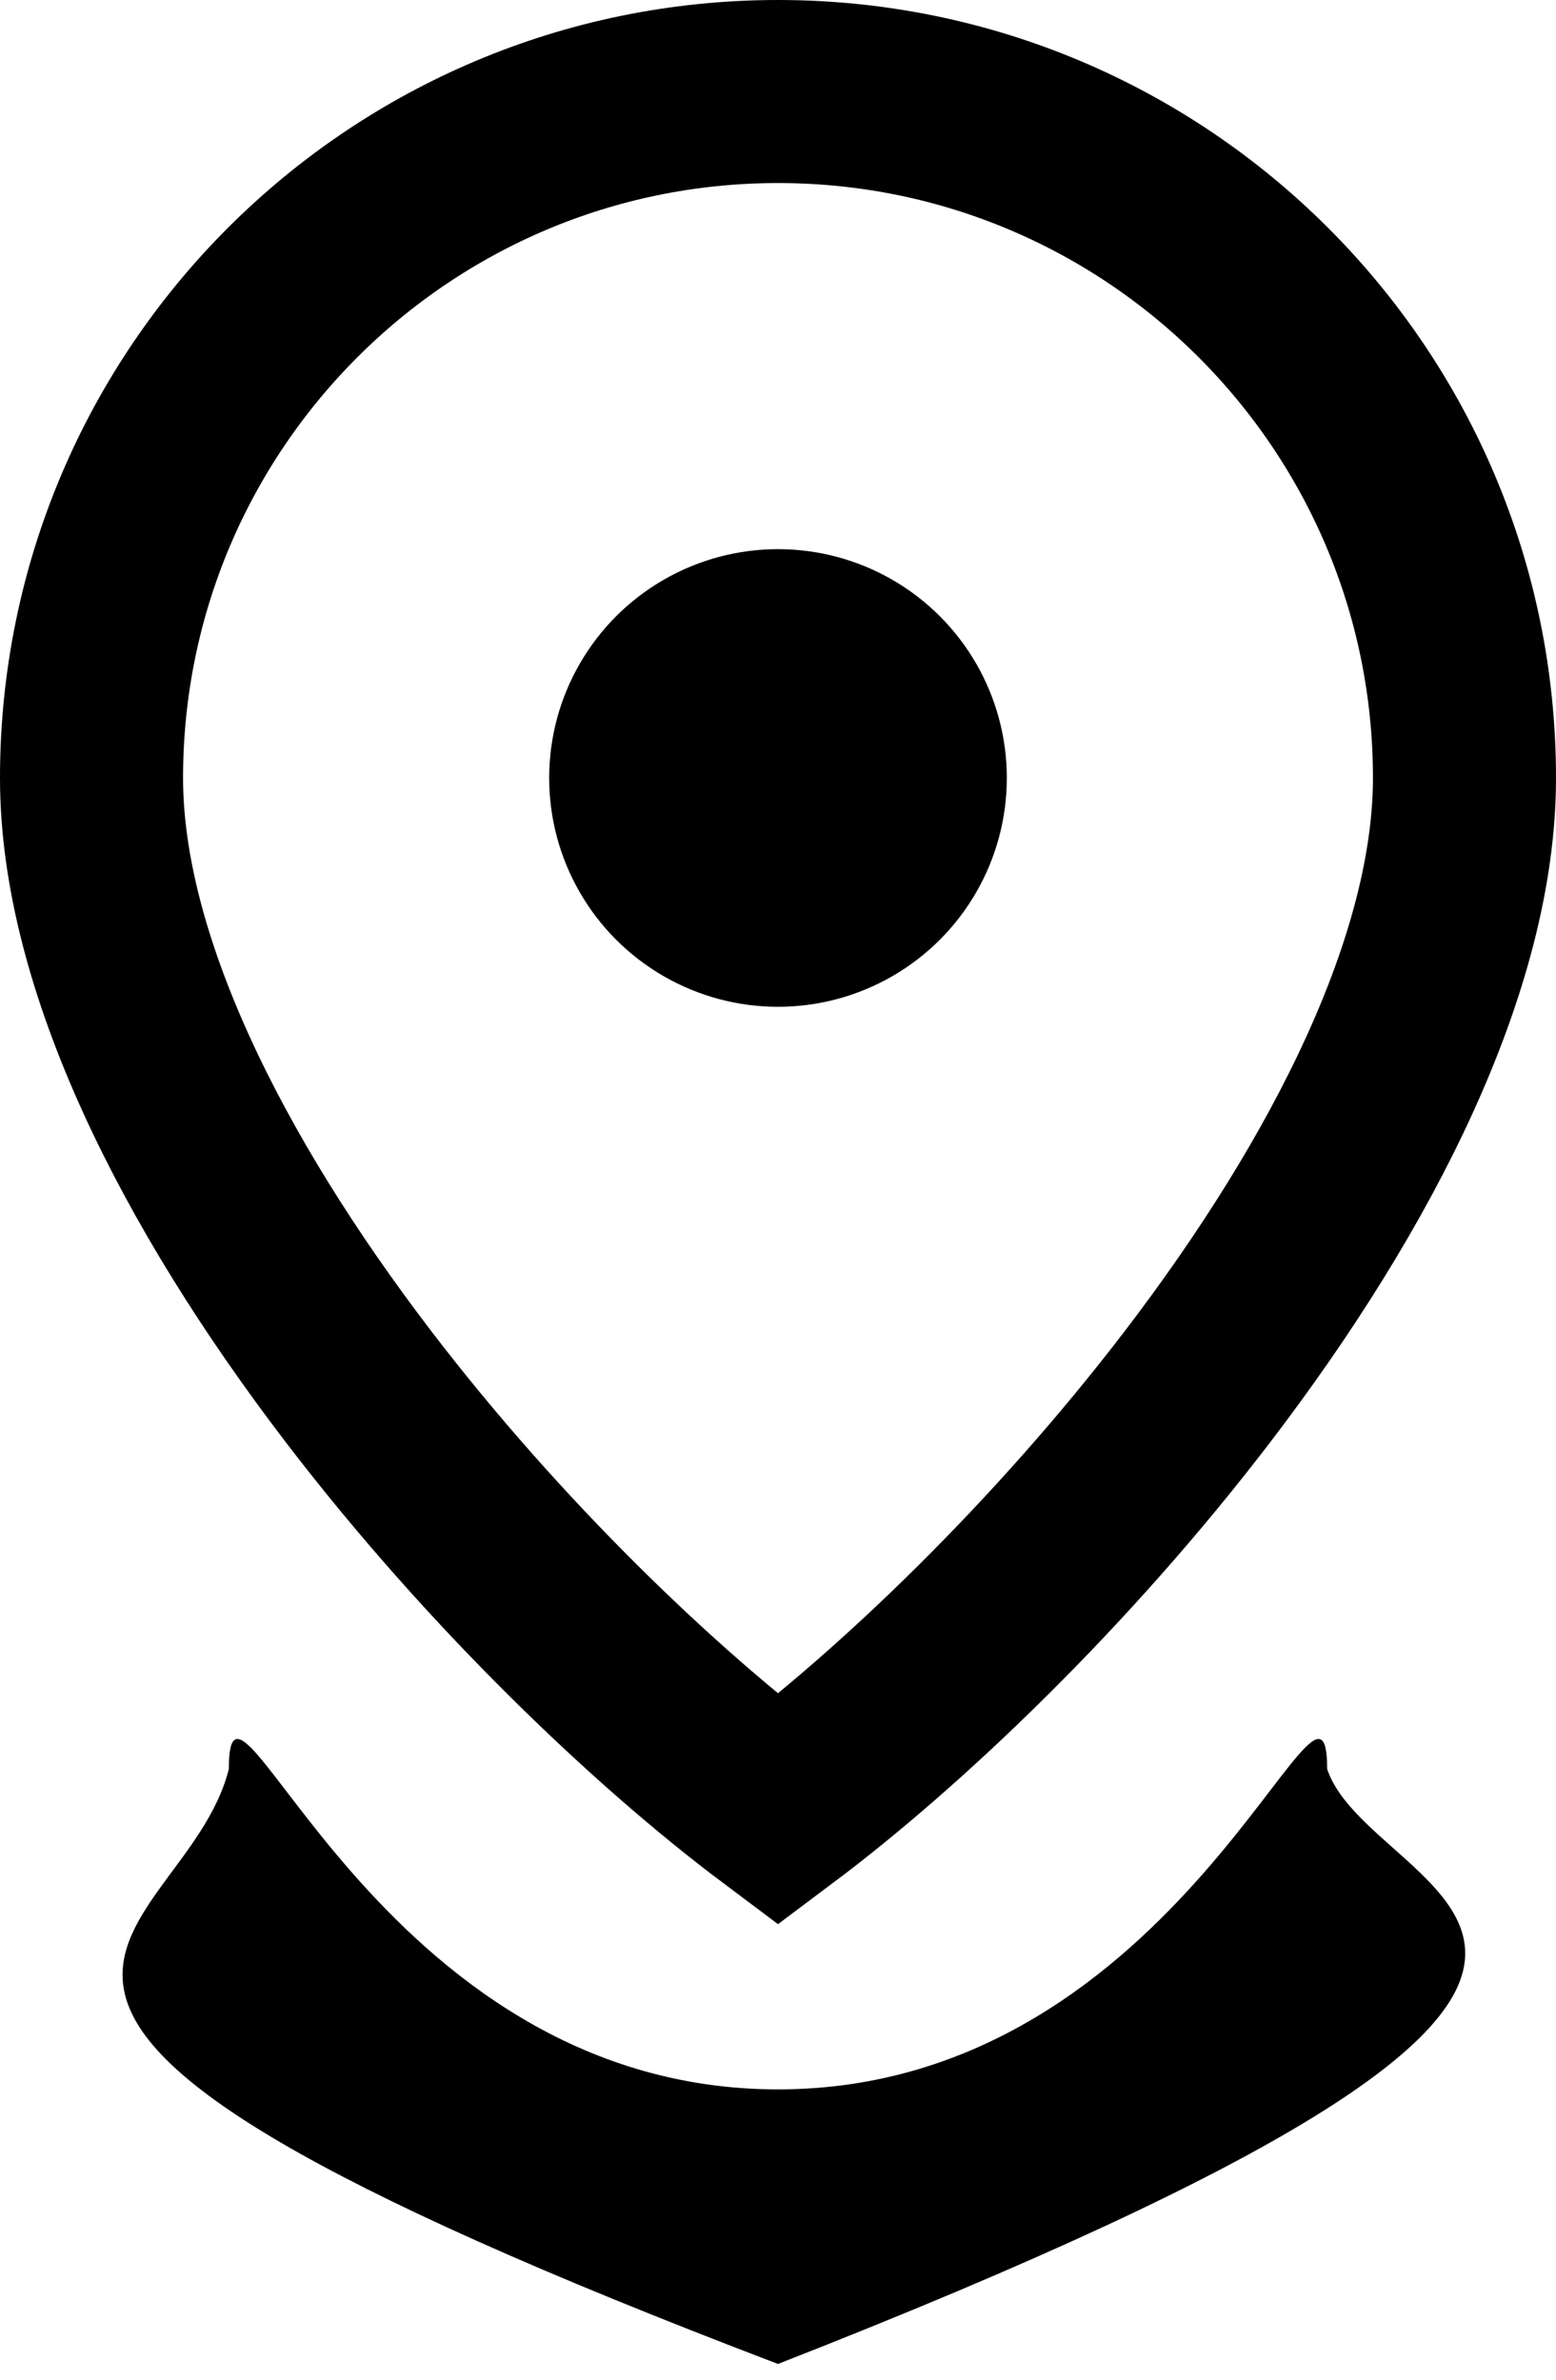 <svg width="17" height="26" viewBox="0 0 17 26" fill="none" xmlns="http://www.w3.org/2000/svg">
<path d="M8.5 1C12.642 1 16 4.358 16 8.5C16 10.507 14.796 12.91 13.081 15.153C11.601 17.088 9.85 18.761 8.5 19.773C7.15 18.761 5.399 17.088 3.919 15.153C2.204 12.91 1 10.507 1 8.5C1 4.358 4.358 1 8.5 1Z" stroke="black" stroke-width="2"/>
<circle cx="8.5" cy="8.5" r="2.5" fill="black"/>
<path d="M14.5 19.328C15 20.828 20 21.328 8.5 25.828C-2 21.828 2 21.328 2.5 19.328C2.5 17.671 4.082 22.828 8.5 22.828C12.918 22.828 14.5 17.671 14.5 19.328Z" fill="black"/>
</svg>
